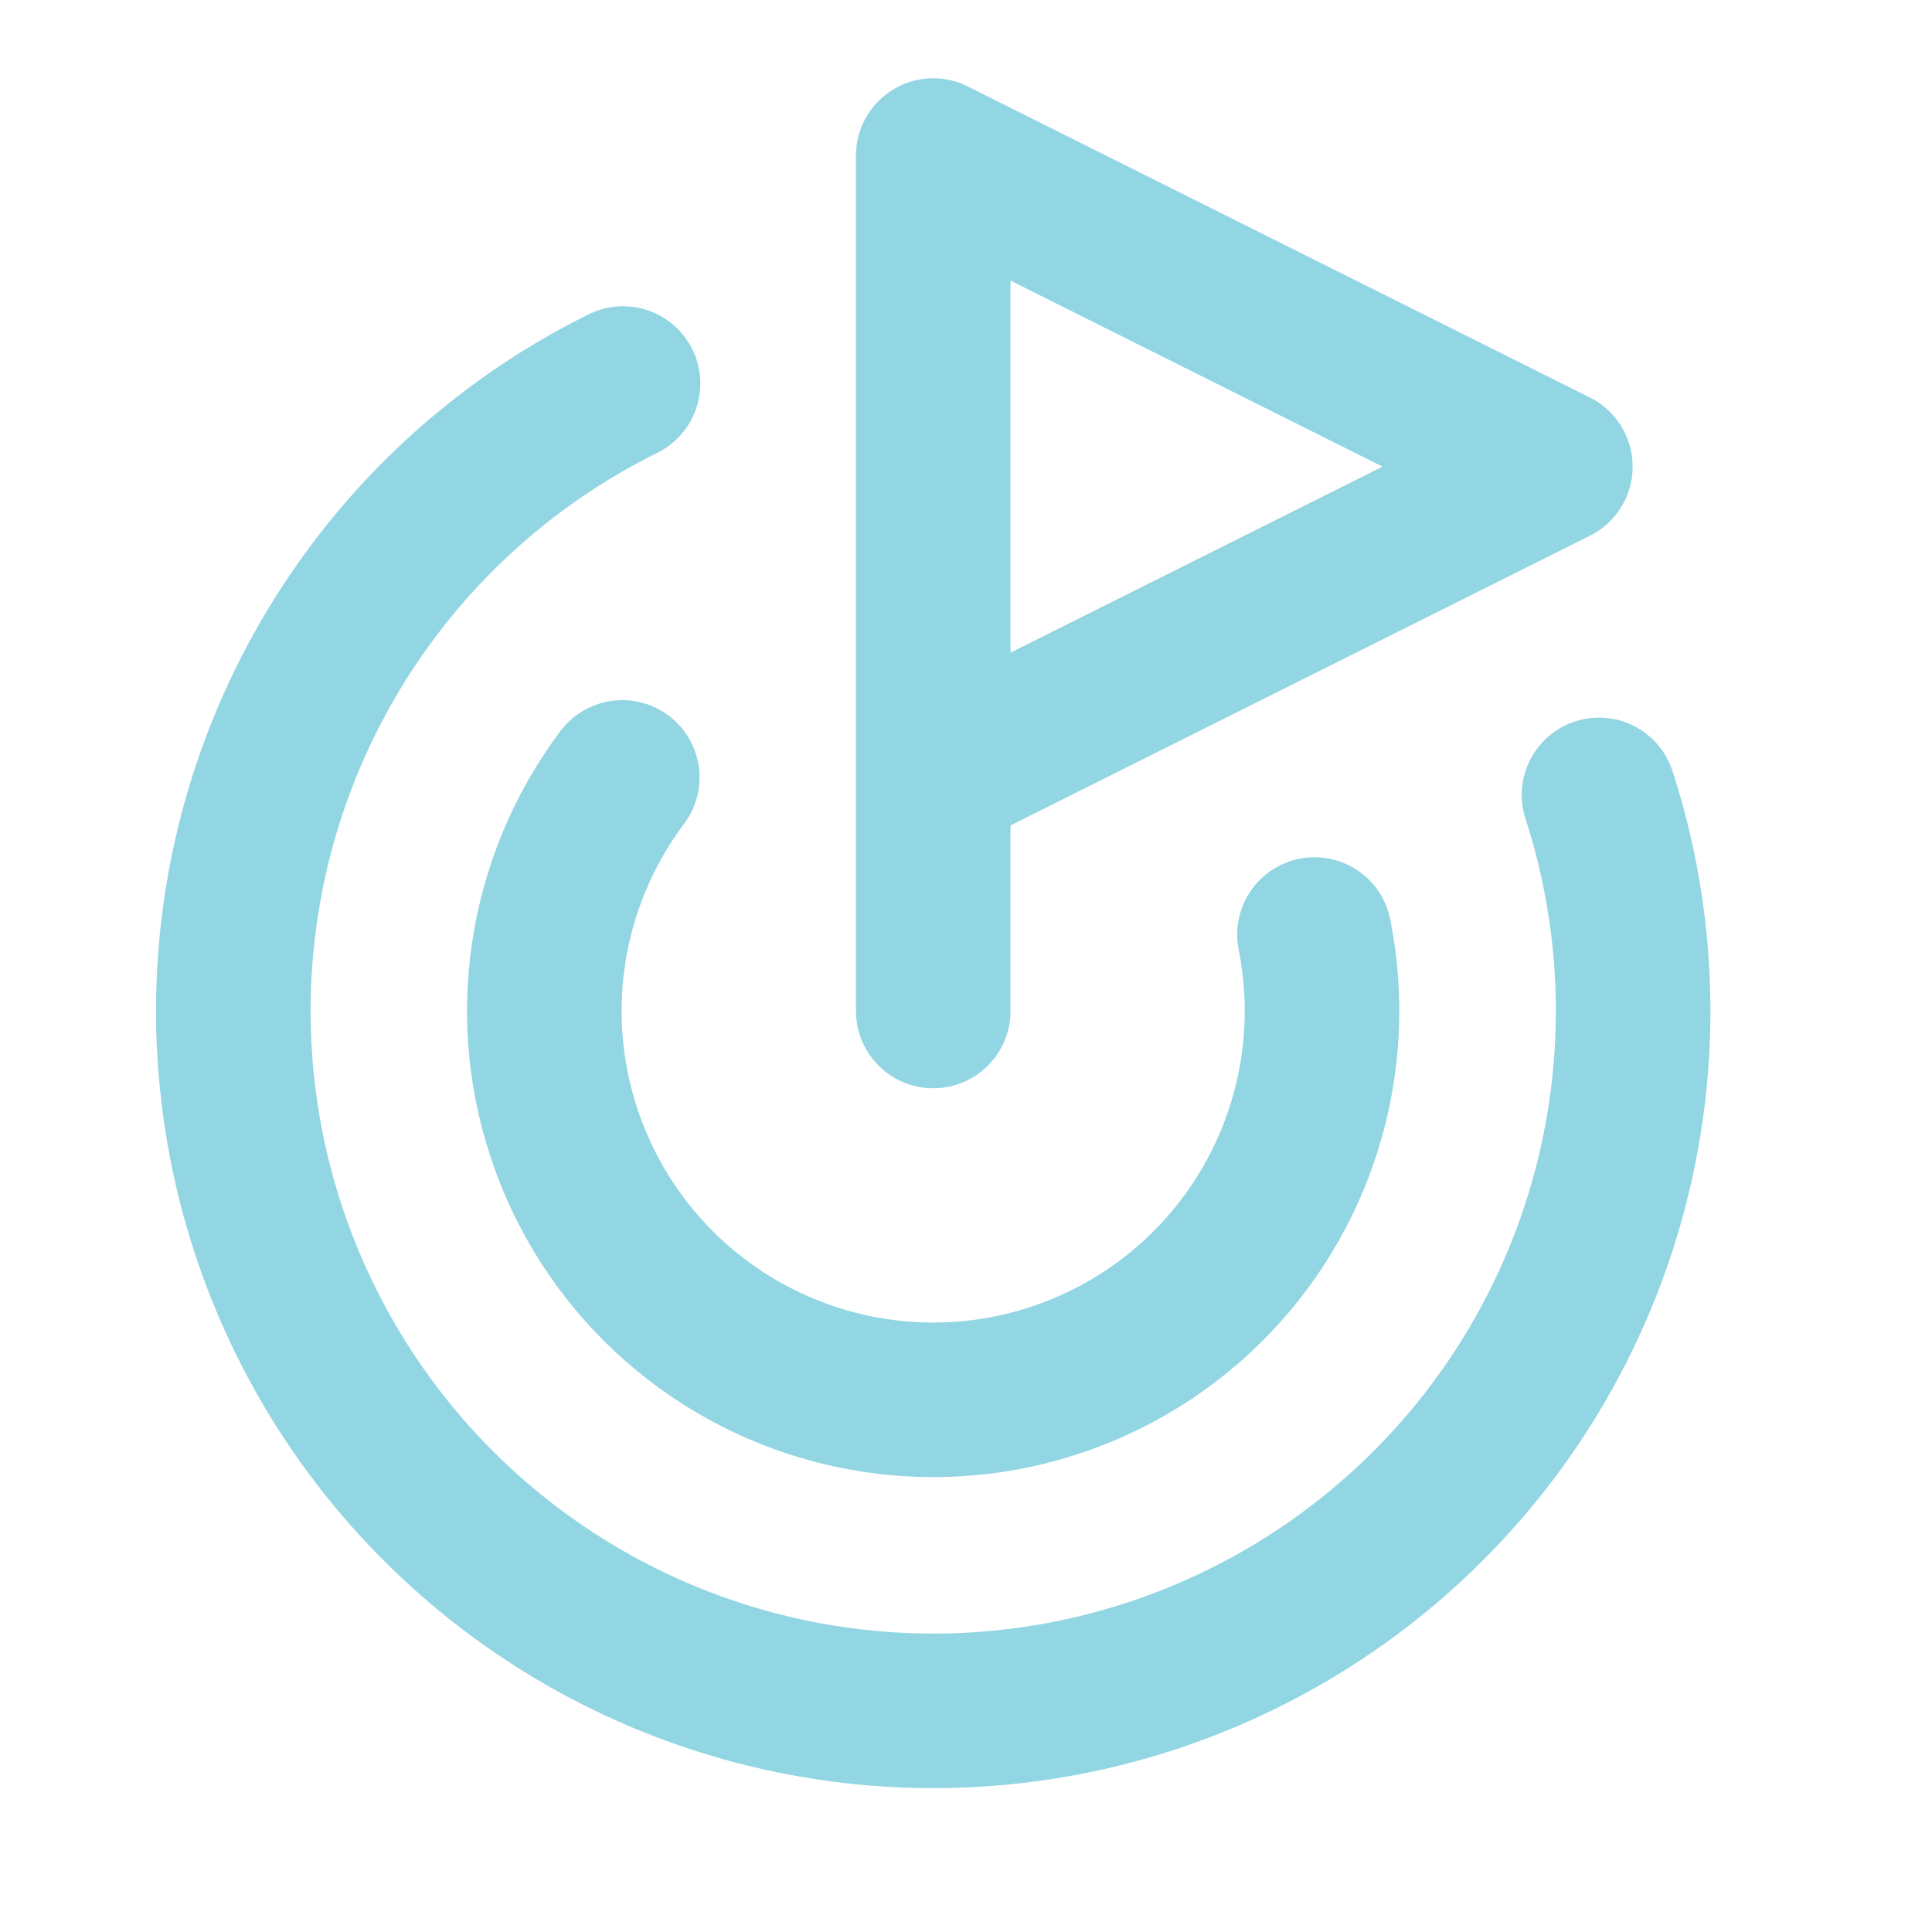<svg width="25" height="25" viewBox="0 0 25 25" fill="none" xmlns="http://www.w3.org/2000/svg">
<path d="M12.076 13.082V2.013L20.126 6.038L12.076 10.063" stroke="#92D5E3" stroke-width="2" stroke-linecap="round" stroke-linejoin="round"/>
<path d="M20.691 10.286C21.226 11.937 21.276 13.707 20.835 15.385C20.394 17.063 19.48 18.579 18.202 19.752C16.924 20.926 15.335 21.708 13.626 22.005C11.916 22.302 10.157 22.101 8.558 21.427C6.959 20.753 5.588 19.634 4.606 18.203C3.625 16.772 3.076 15.089 3.023 13.355C2.971 11.62 3.418 9.907 4.311 8.42C5.204 6.932 6.506 5.732 8.062 4.963" stroke="#92D5E3" stroke-width="2" stroke-linecap="round" stroke-linejoin="round"/>
<path d="M8.052 10.06C7.548 10.731 7.22 11.518 7.097 12.349C6.975 13.179 7.062 14.027 7.352 14.815C7.641 15.604 8.123 16.307 8.753 16.861C9.384 17.415 10.143 17.803 10.962 17.989C11.78 18.175 12.633 18.153 13.441 17.925C14.249 17.697 14.987 17.271 15.588 16.685C16.189 16.099 16.634 15.371 16.882 14.569C17.13 13.767 17.174 12.916 17.009 12.093" stroke="#92D5E3" stroke-width="2" stroke-linecap="round" stroke-linejoin="round"/>
</svg>
